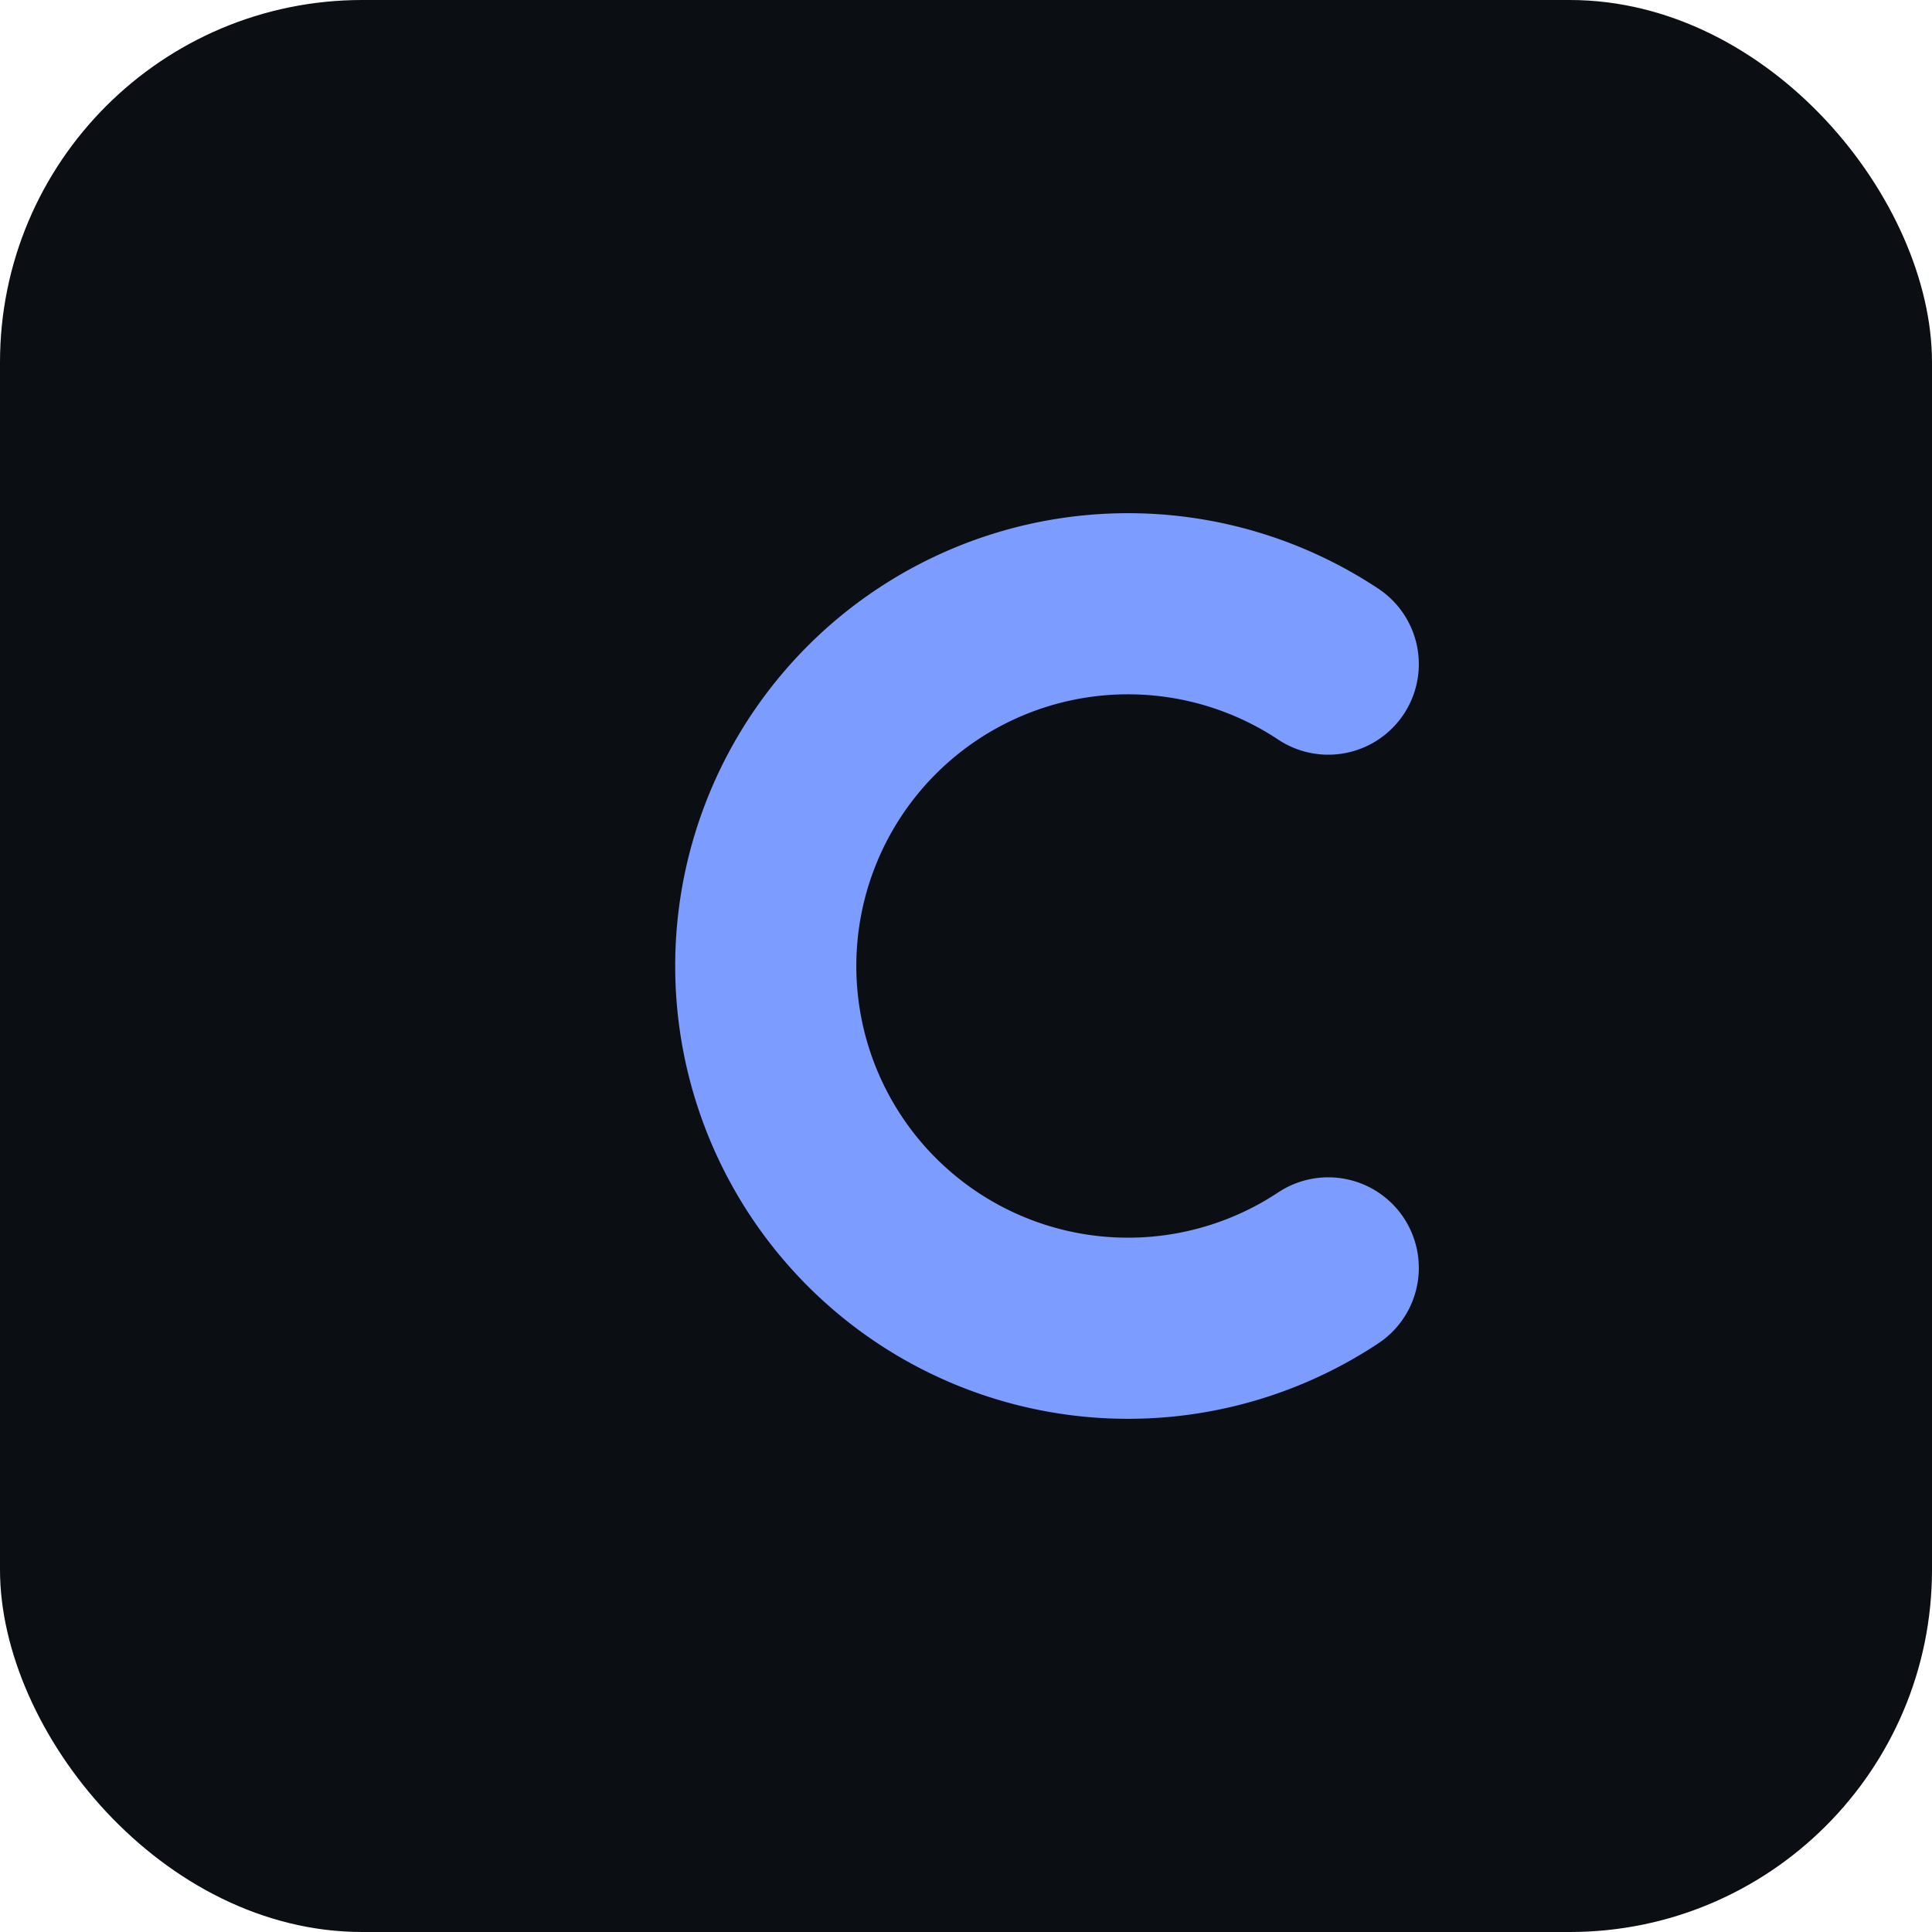 <svg xmlns="http://www.w3.org/2000/svg" viewBox="0 0 64 64">
  <rect width="64" height="64" rx="12" fill="#0b0f14"/>
  <path d="M44 22a12 12 0 1 0 0 20" fill="none" stroke="#7c9cff" stroke-width="6" stroke-linecap="round" stroke-linejoin="round"/>
</svg>
